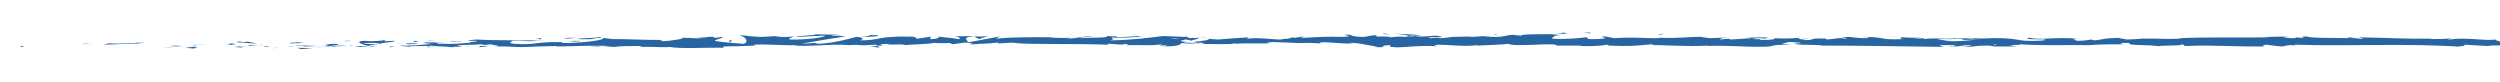 <?xml version="1.0" encoding="UTF-8"?>
<!-- Generator: Adobe Illustrator 27.0.1, SVG Export Plug-In . SVG Version: 6.00 Build 0)  -->
<svg xmlns="http://www.w3.org/2000/svg" xmlns:xlink="http://www.w3.org/1999/xlink" version="1.1" id="Calque_1" x="0px" y="0px" viewBox="0 0 575.9 18.8" style="enable-background:new 0 0 575.9 18.8;" xml:space="preserve">
<style type="text/css">
	.st0{fill:#2665A1;}
</style>
<g>
	<g>
		<g>
			<g>
				<g>
					<path class="st0" d="M5.3,10.6c-0.9,0-0.5,0.2-0.7,0.2C6,10.8,5.2,10.6,5.3,10.6z"></path>
					<polygon class="st0" points="19.3,10.1 19.1,10.2 21.2,10      "></polygon>
					<path class="st0" d="M32.5,10.1c-1.2-0.4-4.8,0.1-7.1-0.1H25l-1.1,0.3C26.8,10.2,30.5,10,32.5,10.1z"></path>
					<path class="st0" d="M39.5,10.9c-0.4-0.1,1.5-0.1-1.6,0c0.2,0,0.2,0,0.3,0C38.4,10.9,38.8,10.9,39.5,10.9z"></path>
					<path class="st0" d="M38.2,10.9C36.8,10.9,39.1,11,38.2,10.9L38.2,10.9z"></path>
					<path class="st0" d="M44.6,10.8L42.7,11c0.4,0.1,2,0.1,1.4,0.2C46,11,45.6,11,44.6,10.8z"></path>
					<path class="st0" d="M46.3,10.6l-0.9,0.1C45.5,10.7,45.8,10.7,46.3,10.6z"></path>
					<path class="st0" d="M43.3,10.7l2-0.1c-0.3-0.1-0.3-0.2-0.9,0C44.6,10.6,44.2,10.7,43.3,10.7z"></path>
					<path class="st0" d="M42.2,10.7c-1-0.1-2.3-0.1-0.5-0.2C38.2,10.5,38.7,10.7,42.2,10.7z"></path>
					<path class="st0" d="M33.2,9.8l-1.4-0.1l-1.2,0.1C31.2,9.7,33.2,9.9,33.2,9.8z"></path>
					<path class="st0" d="M55.9,11c0.1-0.1-0.6-0.2-0.7-0.3l-1.3,0.1C54.5,10.9,55.8,10.9,55.9,11z"></path>
					<path class="st0" d="M55.2,10.7l2-0.1C55.4,10.6,55.1,10.6,55.2,10.7z"></path>
					<polygon class="st0" points="46.6,10.2 43.3,10.4 47.2,10.2      "></polygon>
					<polygon class="st0" points="63.6,11 62.5,11.2 64.5,10.9      "></polygon>
					<path class="st0" d="M68.7,11c-0.8,0.1,1.2,0.2,0.3,0.3c1.4,0,2.6-0.2,3.6-0.3C71.5,11.1,70.3,11.1,68.7,11z"></path>
					<path class="st0" d="M74.4,10.9c-0.6,0-1.2,0.1-1.8,0.2C73.2,11,73.8,11,74.4,10.9z"></path>
					<path class="st0" d="M60.6,10.6c0.2,0,0.5,0.2,1.6,0.2l-0.8-0.2C61.2,10.6,60.9,10.6,60.6,10.6z"></path>
					<path class="st0" d="M61.4,10.6L61.4,10.6c0.9,0,1.5,0,1.7,0C62.9,10.6,62.4,10.6,61.4,10.6z"></path>
					<path class="st0" d="M60.4,10.6c0.1,0,0.1,0,0.2,0C60.5,10.6,60.5,10.6,60.4,10.6z"></path>
					<path class="st0" d="M51.9,10.4c1.2-0.1,3.7-0.2,1.3-0.4C52.3,10.1,53.7,10.2,51.9,10.4z"></path>
					<path class="st0" d="M59.4,10.4h-2.1c0,0.1,0.4,0.1-0.2,0.2L59.4,10.4z"></path>
					<polygon class="st0" points="60.5,10.3 59.4,10.4 60.2,10.4      "></polygon>
					<path class="st0" d="M70.7,10.7c0.9-0.1,1.9-0.1,3.1-0.1c-1.2,0-2.5-0.1-3.7-0.1C70,10.6,69.4,10.7,70.7,10.7z"></path>
					<path class="st0" d="M66.2,10.6c0.1,0,0.1,0,0.2,0C66.3,10.6,66.2,10.6,66.2,10.6z"></path>
					<path class="st0" d="M85.1,10.6c-0.1,0-0.1,0-0.2,0l0,0H85.1z"></path>
					<path class="st0" d="M69.9,10.5c-0.9,0-1.5,0-2,0.1c0.7,0,1.4,0,2.2,0C70.2,10.5,70.2,10.5,69.9,10.5z"></path>
					<path class="st0" d="M77.6,10.8c-0.5,0-1-0.1-1.6-0.1C76.4,10.8,77.4,10.9,77.6,10.8z"></path>
					<path class="st0" d="M66.7,10.7L66.7,10.7C66.9,10.7,66.8,10.7,66.7,10.7z"></path>
					<path class="st0" d="M66.7,10.7c0.5,0,0.8-0.1,1.2-0.1c-0.6,0-1.1,0-1.5,0.1C66.5,10.6,66.6,10.7,66.7,10.7z"></path>
					<path class="st0" d="M88.5,9.2c-0.2,0.2-2.6,0.4-4.7,0.2c-2.1,0.1-0.7,0.8,1.1,1.2c0.1-0.1,0.1-0.2,2.2-0.3       c-0.7-0.1-4.7-0.3-2.9-0.4c2.8-0.1,2.3,0.1,3.7,0.2c-1.2-0.2,3.6-0.4,3-0.7l-2.5,0.1C88.3,9.4,89.2,9.3,88.5,9.2z"></path>
					<path class="st0" d="M80.9,10.5H80c1,0,1.7,0.1,3,0.3c1.4-0.1,1.7-0.2,1.8-0.2h-4.3L80.9,10.5z"></path>
					<path class="st0" d="M76.1,10.6c0.7-0.2,2.8-0.3,1.5-0.5c-2.6,0-1.8,0.2-3.3,0.3C78.4,10.2,73.1,10.4,76.1,10.6       c-0.8,0-1.6,0-2.3,0c0.7,0,1.5,0.1,2.1,0.1h-0.1l0,0l0,0c-0.2,0-0.2,0,0,0h0.1C75.9,10.6,76,10.6,76.1,10.6       c1.2,0,0.2,0.1-0.2,0.1c0,0,0,0-0.1,0l0,0l4.1-0.1C79.1,10.5,78,10.5,76.1,10.6z"></path>
					<path class="st0" d="M55.4,9.5c0.1,0,0.1,0,0.1,0.1C55.8,9.5,55.9,9.5,55.4,9.5z"></path>
					<path class="st0" d="M57.1,9.6c-0.3,0-0.6,0.1-1.5,0.1c-0.8-0.1,0-0.1,0-0.2c-0.6,0.1-2.1,0.2-0.2,0.3h0.3       c1.7,0.1,3.8,0.3,3.5,0.4C58.6,9.9,58.2,9.8,57.1,9.6z"></path>
					<path class="st0" d="M66.7,10l3.4-0.1l-1.8-0.2l0.1,0.1C66.5,9.8,66.9,9.9,66.7,10z"></path>
					<polygon class="st0" points="85.5,10.7 85,10.9 87,10.6      "></polygon>
					<polygon class="st0" points="89.9,10.7 89.8,10.9 91,10.7      "></polygon>
					<path class="st0" d="M342.2,8.2l1-0.1C342.7,8.2,342.4,8.2,342.2,8.2z"></path>
					<path class="st0" d="M334.9,8.2l-0.2,0.1C335,8.2,335.2,8.2,334.9,8.2z"></path>
					<path class="st0" d="M199.7,10.6c1.5,0.2,3.1,0.5,2.9,0.2l-0.5-0.2C201.2,10.7,200.4,10.7,199.7,10.6z"></path>
					<path class="st0" d="M274.9,9.4c-0.1,0-0.3,0-0.4-0.1c-0.4,0.1-0.7,0.1-1,0.2C273.9,9.4,274.4,9.4,274.9,9.4z"></path>
					<path class="st0" d="M276,8.5l1.9,0.1C277.5,8.5,276.8,8.5,276,8.5z"></path>
					<path class="st0" d="M382.2,8l1.2-0.2C381.5,7.8,382.3,7.9,382.2,8z"></path>
					<path class="st0" d="M135.7,10.6c1.3,0.1,2.3,0.1,3.2,0.1C137.4,10.6,136.1,10.4,135.7,10.6z"></path>
					<path class="st0" d="M339.3,10.5c0.6,0,0.9-0.1,0.9-0.1C339.6,10.4,339.2,10.5,339.3,10.5z"></path>
					<path class="st0" d="M142.6,10.7c-0.2,0-0.4,0-0.7-0.1c-0.9,0-1.9,0.1-3,0.1C140,10.8,141.3,10.9,142.6,10.7z"></path>
					<path class="st0" d="M527.1,8.2c0.1,0,0.2,0,0.3,0C527.5,8.2,527.3,8.2,527.1,8.2z"></path>
					<path class="st0" d="M569.3,10.4c-0.4,0-1.1,0-1.7,0C567.9,10.4,568.4,10.4,569.3,10.4z"></path>
					<path class="st0" d="M107.9,10.8C107,10.8,107.8,10.8,107.9,10.8L107.9,10.8z"></path>
					<path class="st0" d="M103.3,9.9c0.2,0,0.4-0.1,0.4-0.1C103.6,9.9,103.5,9.9,103.3,9.9z"></path>
					<path class="st0" d="M152,9.4C152,9.4,152.1,9.4,152,9.4C151.8,9.3,151.9,9.3,152,9.4z"></path>
					<path class="st0" d="M106.5,10.7c0.4,0,0.8,0,1.2,0.1C107.5,10.7,107.2,10.7,106.5,10.7z"></path>
					<path class="st0" d="M106.7,10.8c-0.3,0-0.6,0-0.8,0C105.7,10.8,105.9,10.8,106.7,10.8z"></path>
					<path class="st0" d="M109.3,10.8c-0.5,0-1,0-1.5,0c0.2,0,0.3,0,0.2,0C108.2,10.8,108.6,10.8,109.3,10.8z"></path>
					<path class="st0" d="M449.5,8.7c0.1,0,0.1,0,0.2,0C450.6,8.7,450.2,8.7,449.5,8.7z"></path>
					<path class="st0" d="M224.4,8.4h-0.1C224.3,8.4,224.4,8.4,224.4,8.4L224.4,8.4z"></path>
					<path class="st0" d="M227.8,8.2c-1.4,0.3-2.3,0.2-3.4,0.2l1.1,0.6L227.8,8.2z"></path>
					<path class="st0" d="M359.7,8.2L357.3,8c2.9-0.3,5-0.2,2.7-0.5c-0.3,0.7-9.3,0.1-9.6,0.7l-1.6-0.1c0.5,0,0.5,0,1,0       c-3.1-0.3-2.3,0.5-6.2,0.4c-1.4-0.1-2.3-0.2-1.4-0.2l-3.1,0.2c-0.9,0-0.7-0.1,0.2-0.1l-4.7,0.1l0,0c-0.7,0.1-2.2,0.3-2.9,0.3       c-1.2-0.1,0.6-0.1,0.3-0.2l-2.6,0.2c-1.1-0.2,1.1-0.3,2.9-0.3c-2.4-0.7-2.1,0.2-7.4-0.2l2.4-0.1c-1.6-0.4-3.5-0.2-6.3-0.5       c0.7,0.1,5.5,0.6,2.7,0.8c-0.8-0.1-1.8-0.1-3.4,0.1c0-0.2-1.5-0.2-3.3-0.2l0.1-0.3c-2,0.1-1.8,0.3-3,0.4       c-2.2,0-2.7-0.3-3.2-0.5c-3.6-0.1,2.5,0.4-1.8,0.5c-3-0.1-5.1,0-8.6,0.2c-2.1-0.1,0.4-0.2-0.4-0.3l-1.8,0.3       c-0.5,0-0.3-0.1-0.2-0.1c-1.6,0.1-0.1,0.3-2.6,0.4c-0.7,0.4-5-0.5-8-0.1c-0.7-0.1,0.4-0.2,0.1-0.3c-4.2,0.3-3.6,0.2-7,0.5       l-2.9-0.2c2.1,0.2-0.6,0.5-3,0.8c0.8,0.1,1.4,0.2,1.8,0.3L273,9.8c-0.5-0.1-0.1-0.2,0.5-0.3c-0.3,0-0.5,0.1-0.7,0.1       c-1.4-0.1-0.7-0.3,0.3-0.5c0.5,0.1,0.9,0.1,1.4,0.2c0.9-0.2,1.8-0.4,1.6-0.6c-0.2,0-0.7,0.1-1.2,0.1c0.2-0.1,0.4-0.1,0.3-0.1       s-0.5,0-1.1,0.1l-0.9-0.4L273,8.5l-5-0.2c-3.6,0.4-6.7,0.9-12.3,1c1.4-0.3,0.3-0.4,0.4-0.7c1.5,0.3,4.4-0.1,7.3-0.1       c-1.5,0-1.2-0.2-0.8-0.2l-5.2,0.3c0.1-0.3-1.1-0.2-2.5-0.3c1,0.5-3.9,0.3-6,0.5c-0.1-0.2,0.4-0.3,3-0.3       c-2.9-0.4-3.7,0.6-6.5,0.3c0.6,0,1,0,1.2-0.1c-1.5,0.1-5.1,0-4.3-0.1h0.6c-4.2-0.1-12.8,0-13.4,0.4c0-0.1,0.6-0.5,0.8-0.6       l-7.5,1.4c0.7-0.4-1.9-1.2,1.6-1.4c-1-0.1-2.2-0.1-4.4,0c0.7,0.1,1.7,0.5,0.8,0.6c-2.6-0.4-1.8-0.2-4.9-0.6       c1,0.1-0.1,0.7-1.7,0.6c0.3-0.1-0.1-0.6,0.5-0.6l-4,0.6c1-0.1,0.2-0.5-0.7-0.6c0.4,0.1-3.5,0-4.6,0l1.7,0.1       c-4.6-0.1-4.5,0.8-9,0.8c0.5-0.1,1.4-0.7-0.9-0.8c-1.1,0.3-4.7,1.4-8.7,1.6l-0.8-0.2l-3.1,0.2c1.9-0.4,7.3-1.3,10.2-1.7       c-1.7-0.1-0.5-0.2-3-0.2C190.7,8.1,193,8,193.7,8l-5.9-0.1c0.3,0.3-4.5,0.3-4.3,0.6l6.5-0.3c0.3,0.3-3.7,1-7.9,0.9       c-1.1-0.1,0.8-0.6,0.7-0.7c-0.5,0.1-4,0.2-4.4,0.1l1.8-0.2c-2.3-0.1-3.8,0.4-6.6,0.1c-1,0-2.9-0.4-3.1-0.2       c1.6,0.4,1.9,1.6,0.8,1.9c-0.3,0-5.1-0.4-6.2-0.6c-1.6-0.3,2.4-0.7,1-1c-0.1,0.1-0.9,0.2-1.3,0.2c-1-0.1,0.4-0.3-1.8-0.2       c-0.4,0.3-4.5,0-1,0.3c-2.2,0.1-2.3-0.1-4.9-0.1c0.8,0.2-2.3,0.7-4.5,0.8c0.1-0.1-0.4-0.2-0.6-0.3c-4.4,0-6.8-0.2-11-0.2       c-0.4-0.1-2.4-0.2-1.5-0.3c-0.6,0.1-1.1,0.2-2.4,0.2c-2.5-0.3,2.9,0,1-0.4c-0.2,0.2-3.3,0.3-5.1,0.4c0.6,0.3,4.2,0.1,6-0.1       c0,0.4-3.2,0.9-7.5,1.1c-3.4,0.1-1.5-0.3-2.1-0.2c-6.5-0.1-5.5,0.7-10.9,0.4c-2.1-0.3-0.1-0.5-0.6-0.7c2.8-0.1,4.3,0.2,6.2,0.2       l-2.3-0.1c0.9-0.1,2.8-0.2,3.8-0.1c-1.8-0.2-10.9,0-15.9-0.3c-0.9,0.1-2.4,0.2-1.7,0.3h1.6c1.5,0.2-3,0.3-1,0.4       c-2.1,0.2-4.5,0.4-7.5,0.3l-0.6-0.3c0.1,0.1,1.9,0.2,2.8,0.1c-1.2,0.1-4.6-0.4-5.9,0l2.1,0.2c-2.1,0.2-4.8,0.5-7.4,0.4       c1.2,0.3,0.6,0,2.5,0.3c-1.6-0.4,6.8,0,4.1-0.4c1.9,0.4,3.3,0.2,5.9,0.5c-0.1-0.1-0.9-0.2,1.3-0.1c0.1,0,0.3-0.1,0.5-0.1       c0.1,0,0.1,0,0.1,0h-0.1c0.1,0,0.1,0,0,0c-0.5,0-1-0.1-1.1-0.2c1.1-0.2,4.6-0.2,5.8-0.3c1.3,0-0.6,0.1,0.2,0.2l1.8-0.2       c0.2,0.2,3.5,0.4,0.4,0.5h2.8c1.6,0.1,3.9,0.2,5.3,0.1c1.3,0,3.3-0.2,2.2-0.1l4.4-0.1v0.1c4.3,0,8.9-0.4,13.8,0       c1.5-0.1,3-0.1,5.4-0.1l0.5,0.2c1.9-0.1,5.6,0.2,6.4,0c2,0.5,9.1,0.1,12.3,0.2l0.1-0.3c2.3,0,4.4-0.1,7.2-0.2l-0.2-0.2       c2.4-0.2,6.2,0.2,10,0.1c-0.3,0.1-1.2,0.1-1.9,0c4.6,0.5,9.6-0.4,13.8,0c1-0.1,1.8-0.1,2.5,0c-0.1,0-0.2,0-0.3,0       c0.1,0,0.3,0,0.4,0c0.5,0,0.9,0.1,1.4,0.1c-0.4-0.1-0.8-0.1-1.2-0.1c0.8,0,2,0,3.2-0.1l0.5,0.2c0.1,0,0.2,0,0.3,0       c1.2,0.1,0.9-0.1,0.3-0.3c0.6,0,1.1-0.1,1.6-0.1c0.9,0.4,3.1-0.1,4.4,0.3c0.8-0.2,6-0.2,6.6-0.6c0,0.1,0.4,0.1-0.3,0.1       c1.3,0,2.6,0.1,3.8,0l0.6,0.3l2.9-0.4c1.8,0.2,2.5,0.3,0.7,0.5c4.2-0.4,3.4-0.1,7-0.5l-0.2,0.2c1.3,0,3.3-0.3,4.1-0.1       c2.9,0.4,14.1,0.1,21.5,0.4c-1.4-0.6,3.4,0.3,3.7-0.2c0.4,0.1,1.4,0.2,0.3,0.3c3.7-0.1,5.6,0.2,8.2-0.2       c0.4,0.1-0.8,0.2-0.4,0.3c0.3,0,1.2-0.1,1.6,0s-0.5,0.1-1.1,0.2c3.8,0,4.2-0.4,4.5-0.8c1.9,0.2,2.9,0.2,4.3-0.1       c0.7,0.1,1.8,0.3-0.6,0.3c1.3,0,8.2,0.2,8.3-0.1c0.4,0.1,1.9,0,2.2,0c3,0,3.3,0,6.2,0l-0.8-0.1c1.2-0.4,2.4-0.1,4.8-0.1h-0.1       c5.4,0.3,2.3-0.1,7.7,0.2L304,9.9c0.5-0.5,4.8,0.3,7.9,0.1l-1.1-0.1c1.7-0.2,4.8,0.7,6.5,0.8c0.4,0-0.6,0.1-1.1,0.1       c4.5,0.3,0.6-0.3,3.9-0.4c0.6,0.2-0.8,0.4,1.5,0.5c1.1,0.1,6.5-0.6,9.6-0.2c-0.7-0.1-1.3-0.3,0.2-0.4c2.4,0,6.4,0.5,8.6,0.1       c0.3,0,0.4,0.1,0.4,0.1c1.8-0.1,5.9-0.2,7-0.4c1.7,0.8,11.3-0.4,11.2,0.4h5.6l-0.1,0.1c3.6,0.1,4.8-0.1,6.1-0.3       c0.8,0.1,0.2,0.1,0.2,0.2c5.2,0.2,5.7,0.1,10.1-0.3l0.5,0.2c1.2-0.1,7.5,0.4,12.6,0.1c-0.1,0-0.2,0.1-0.6,0.1       c5.8-0.3,13.8,0.7,15.9-0.2l3.8-0.2c-4.9-0.1,0.7-0.4-1.3-0.5c1.9-0.1,5,0.3,2.6,0.3h-0.4c-0.9,0.5,6.1,0.2,6,0.5       c9.7,0,19.1,0.2,28.1,0.3l-1-0.4h3.2c0.8,0.1,1.1,0.3-1.1,0.3c1.2,0.2,3.8-0.2,3.8-0.3c4.4,0.1-1.7,0.4-0.4,0.4h1.8h-0.4       c1.5-0.1,1.6-0.3,4.3-0.3c1.7,0.1,0.9,0.2,1.6,0.2c0,0,0.2,0,1,0h4l-1.6-0.3c1.8-0.1,3.7,0,1.9-0.3c2.7,0.5,14.8,0.2,16.5,0.3       c2.5-0.2,4.9-0.2,7.9-0.2c-0.8-0.1-1.2-0.4,1.4-0.3c-1,0.7,4.8,0.3,6.9,0.8c-1.9-0.3,7.4-0.1,4.5-0.5c2.2,0.1,0.1,0.3,1.8,0.4       c5.2-0.3,11.4,0.2,17.8,0.1c0.1-0.1-1-0.2,0.4-0.4l3.4,0.4c1.3,0,1.2-0.5,3.5-0.2c-0.3-0.1-0.8-0.2,0-0.2       c12.5,0.4,25.6-0.4,38.3,0.5c-1.7-0.2-0.6-0.2,0.7-0.2c-0.9,0,0-0.2-0.1-0.3l5.3,0.3c1-0.3,5.7,0,6.3-0.3l-1.7,0.1       c2.2-0.4-3.1-0.8-2.8-1.3c-2.5,0.4-6.6-0.6-10.7,0c-0.9-0.1,0.8-0.2,0.3-0.3c-1,0.2-2.3,0.2-4.6,0.2l0.3-0.1       c-6.6,0.1-9.4-0.2-16.8-0.3l0.5,0.2c-1.6,0-1.9-0.1-2.7-0.2c-1.8,0.4,4.5,0,2.8,0.4c-2.1-0.5-11.2,0-12.6-0.6       c-2.4,0,0.7,0.3-1.7,0.3l-0.6-0.1l-0.6,0.2c-1.6,0-2.4-0.2-2.5-0.3c0.4,0,1.1,0,1.5,0c-2.1-0.2-5.8,0.1-6.6,0l2.3,0.1       c-6.7,0.1-14.8-0.1-21.2,0.2l0.5,0.1c-4.9,0.2-3.9-0.1-9.3,0h0.2c-1.1,0.1-2.5,0.2-4,0.2c1.4-0.1-2.6-0.3-0.8-0.4       c-5.3,0.2-2.6,0.2-6.1,0.6l-0.8-0.2c-1.2,0.2-1.3,0.3-4,0.3c2.2-0.2-1.7-0.3,0.8-0.5c-5.6-0.4-8.4,0.4-11-0.2       c-2.6,0.5,4.9,0.3,3.4,0.4c1.2,0.2-2.1,0.4-3.9,0.3c-1.8,0-3.1-0.7-7.6-0.6c0.5,0,0.5,0,0.9,0c-1.7-0.1-3.3,0.2-5.4,0       c-1.2,0.3-2.7,0-3,0.4l4.2-0.1c-2.4,0.1-4.6,0.6-8.5,0.3c0.3-0.1,1.5-0.2,2.3-0.2c-1.1-0.1-2.2,0.1-3.4,0       c0.3-0.4,5.1-0.1,7.6-0.4c-1.2-0.2-4.8,0.3-3.5-0.1c-1.8,0.5-4.5-0.1-7.5,0.3l0.2-0.2c-0.5,0-1.5,0.1-2.4,0.1l1.6-0.3       c-2.5,0.3-4.8-0.2-7.2-0.1c5,0,1.1,0.3,3.2,0.5c-6.2,0.3-3.5-0.6-10.4-0.5c0.9,0,3.5,0.1,2,0.3c-1.3,0-3-0.1-3.9-0.3       c-4.6,0,0.7,0.2-1.2,0.4c-1.6-0.3-2.2,0.1-4.3,0.2V8.9c-5.2-0.2-1.4,0.5-6.1,0.3l2-0.3L414.2,9l0.5-0.3       c-2.7,0.2-3.5,0.2-6.1,0.1c0.6,0.2-0.3,0.4-2.6,0.4c-1.6-0.1,0.9-0.2-2.4-0.2c0.7-0.2,1.5-0.3,3-0.1c0.1-0.1,0.7-0.2,0.9-0.2       c-1.7-0.2-4.3,0-5.4,0c0.5,0,1,0,1.3,0.1l-4.7,0.3c-0.7-0.1-0.2-0.2,0.4-0.2c-1,0-1.6,0.1-3,0.2c0.4-0.2,0.3-0.4,2.3-0.5       l-4.5,0.2c-0.3-0.1-2.3-0.2-1.7-0.3c-2.5-0.1-6.1,0.4-9.5,0.2c-0.2,0-0.5,0.1-1.2,0.1c-3.1,0-5.9-0.3-9.6,0l-2.1-0.4       c-2.9,0.1,2.8,0.4-2,0.6c-3.4,0.1-1.3-0.3-2.5-0.4c-1.7,0.2-4.7,0.5-7.8,0.3C357.9,8.1,358.8,8.2,359.7,8.2z M324,8.3       c0.7-0.1,2.1-0.2,2.6-0.1C325.8,8.5,325.2,8.4,324,8.3z M269.7,8.9c0.5-0.1,1.3,0,2.2,0.1C271.2,9,270.5,9,269.7,8.9z        M118.3,10.6C118.4,10.6,118.4,10.6,118.3,10.6C119.9,10.7,119.4,10.6,118.3,10.6z M115.1,10.5c-0.3,0-0.3,0.1-0.2,0.1       c0.2-0.1,0.9-0.1,1.8,0C116.5,10.5,116.1,10.4,115.1,10.5z M459.6,10.4l-0.6-0.1C460.4,10.2,460,10.3,459.6,10.4z"></path>
					<path class="st0" d="M275.8,8.6c0.2,0,0.2,0.1,0.3,0.1C276.4,8.6,276.4,8.6,275.8,8.6z"></path>
					<path class="st0" d="M382,8h0.1c0.1,0,0.1,0,0.1,0H382z"></path>
					<path class="st0" d="M164.8,8.4c0.7,0,1,0.1,1.3,0.1C166.1,8.5,165.8,8.4,164.8,8.4z"></path>
					<path class="st0" d="M98.1,10.9l2.1-0.1c-1,0-1.3,0-1.9-0.1C98.4,10.8,98.8,10.9,98.1,10.9z"></path>
					<path class="st0" d="M80.3,9.4c-0.3,0-0.6,0-0.9,0l0.1,0.1C80.7,9.5,81.6,9.4,80.3,9.4z"></path>
					<path class="st0" d="M96.2,10.1C96,9.9,94.7,10,93.3,10c0.1,0,0.2,0,0.3,0C93.2,10.3,94.7,10.2,96.2,10.1z"></path>
					<path class="st0" d="M93,10c-0.4,0-0.9,0-1.3,0C91.5,10.1,92.2,10,93,10z"></path>
					<path class="st0" d="M111,10.6c-0.7-0.1-0.4,0.3-0.8,0.2C109.5,11,114.8,10.5,111,10.6z"></path>
					<polygon class="st0" points="95.1,9.4 95.6,9.7 96.4,9.5      "></polygon>
					<path class="st0" d="M106.4,9.6l-2.3-0.1c0,0-0.3,0.1-0.6,0.1C104.9,9.6,106.5,9.7,106.4,9.6z"></path>
					<path class="st0" d="M103.5,9.6c-0.7,0-1.4,0-1.9,0C102,9.6,102.9,9.6,103.5,9.6z"></path>
					<polygon class="st0" points="98.2,9.3 98.9,9.4 100.5,9.4      "></polygon>
					<path class="st0" d="M131.1,9.6l2.5-0.1c0.3-0.1-0.4-0.1-1.4-0.1C131.7,9.5,130.8,9.6,131.1,9.6z"></path>
					<path class="st0" d="M123.5,8.9c0.7,0.1,0.7,0.1,1.1,0.2l0.1-0.3L123.5,8.9z"></path>
					<path class="st0" d="M130.9,8.9c0.3-0.1,3.6-0.2,0.5-0.2C131.1,8.7,128.6,8.8,130.9,8.9z"></path>
					<polygon class="st0" points="168.7,9.3 168,9.3 168.1,9.8      "></polygon>
					<path class="st0" d="M202,8.1c-3-0.1-0.7,0.3-3.4,0.2c-0.7,0.1,2.2,0.1,1.5,0.2C201.9,8.3,202.8,8.4,202,8.1z"></path>
					<path class="st0" d="M200.1,8.4c-0.3,0-0.6,0-0.9,0.1C199.7,8.5,200,8.5,200.1,8.4z"></path>
					<polygon class="st0" points="576.4,10.6 578.3,10.7 577,10.6      "></polygon>
					<path class="st0" d="M580,10.2l0.5,0.3l1.1-0.3C581.2,10.3,580.4,10.3,580,10.2z"></path>
					<path class="st0" d="M318.7,7.7l-0.1,0.1c0.3,0.1,0.7,0.1,1.6,0.1L318.7,7.7z"></path>
					<polygon class="st0" points="344.6,7.9 344.2,7.9 345,8.2      "></polygon>
					<path class="st0" d="M366.4,7.5c-0.9,0-1.9,0.1-2.8,0C365.5,7.5,366.6,7.9,366.4,7.5z"></path>
				</g>
			</g>
		</g>
	</g>
</g>
</svg>
